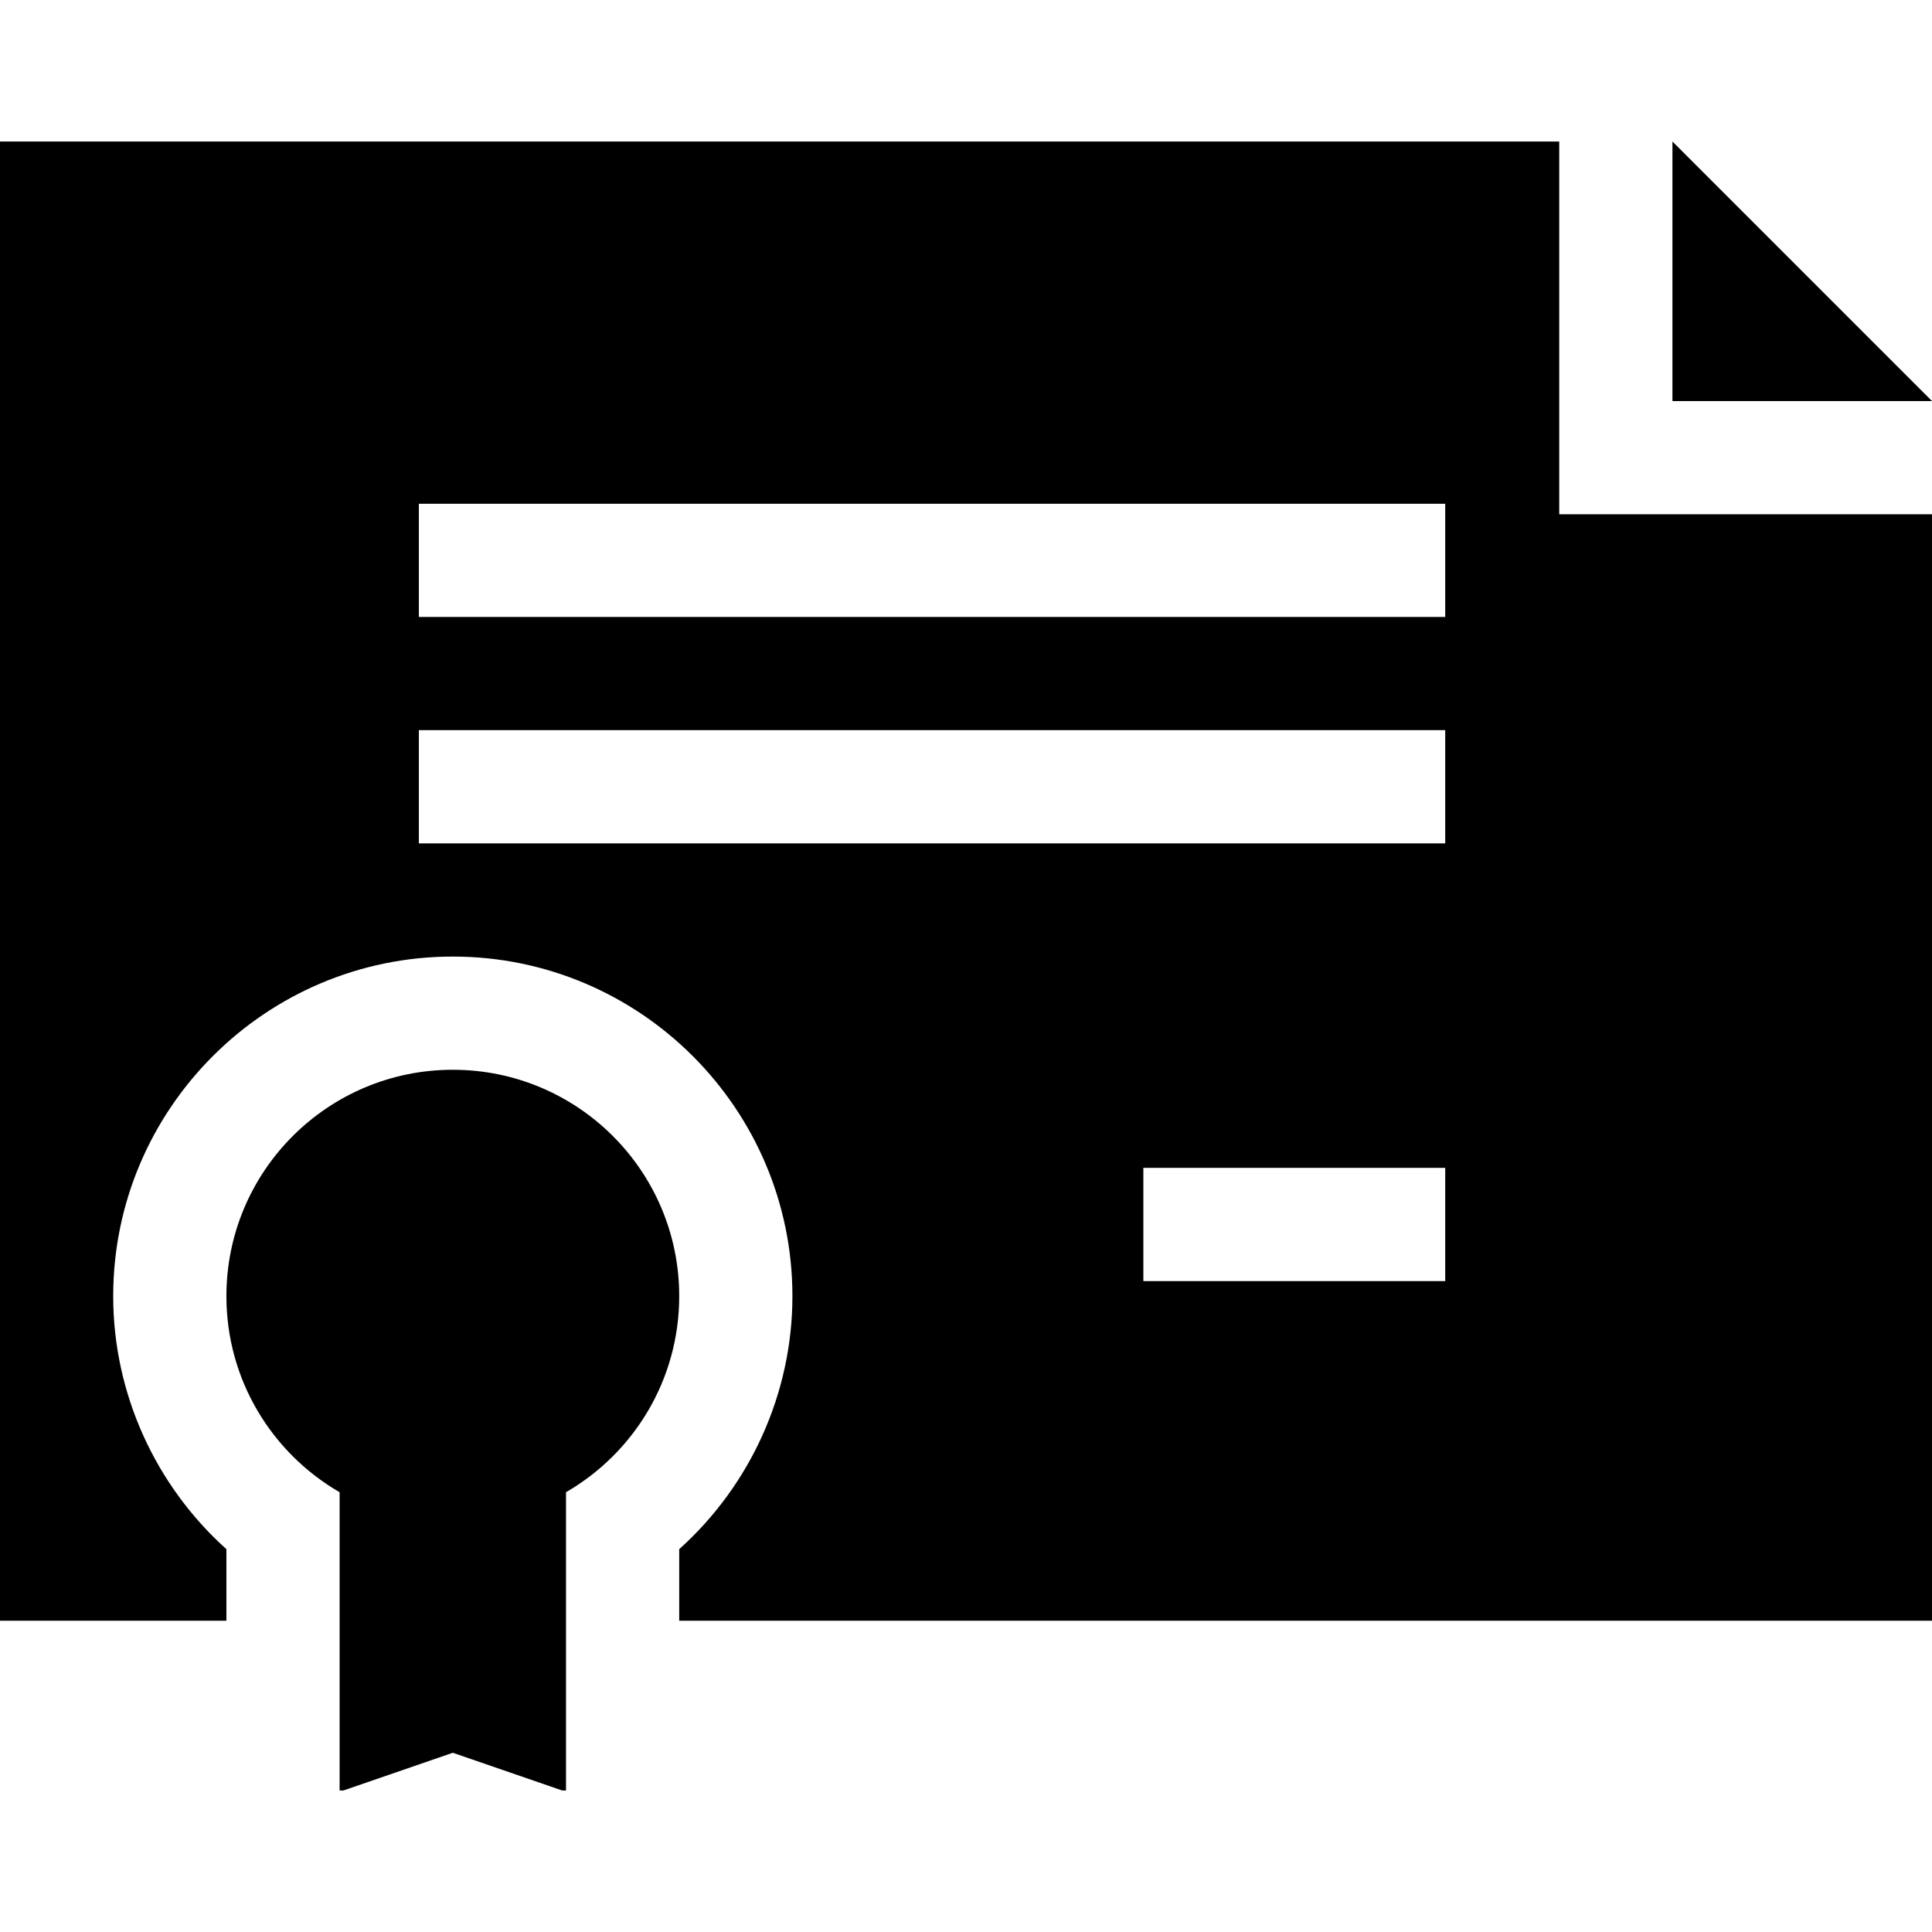 <?xml version="1.0" encoding="iso-8859-1"?>
<!-- Generator: Adobe Illustrator 19.0.0, SVG Export Plug-In . SVG Version: 6.00 Build 0)  -->
<svg version="1.1" id="Capa_1" xmlns="http://www.w3.org/2000/svg" xmlns:xlink="http://www.w3.org/1999/xlink" x="0px" y="0px"
	 viewBox="0 0 512 512" style="enable-background:new 0 0 512 512;" xml:space="preserve">
<g>
	<g>
		<polygon points="443.213,37.5 443.213,106.287 512,106.287 		"/>
	</g>
</g>
<g>
	<g>
		<path d="M413.213,136.287V37.5H0v392h60v-18.956c-18.831-16.9-30-41.274-30-67.044c0-49.626,40.374-90,90-90
			c49.626,0,90,40.374,90,90c0,25.77-11.169,50.144-30,67.044V429.5h332V136.287H413.213z M383,339.5h-80v-30h80V339.5z M383,223.5
			H111v-30h272V223.5z M383,163.5H111v-30h272V163.5z"/>
	</g>
</g>
<g>
	<g>
		<path d="M120,283.5c-33.137,0-60,26.863-60,60c0,22.205,12.071,41.577,30,51.953V474.5h1l29-10l29,10h1v-79.047
			c17.929-10.376,30-29.749,30-51.953C180,310.363,153.137,283.5,120,283.5z"/>
	</g>
</g>
<g>
</g>
<g>
</g>
<g>
</g>
<g>
</g>
<g>
</g>
<g>
</g>
<g>
</g>
<g>
</g>
<g>
</g>
<g>
</g>
<g>
</g>
<g>
</g>
<g>
</g>
<g>
</g>
<g>
</g>
</svg>
